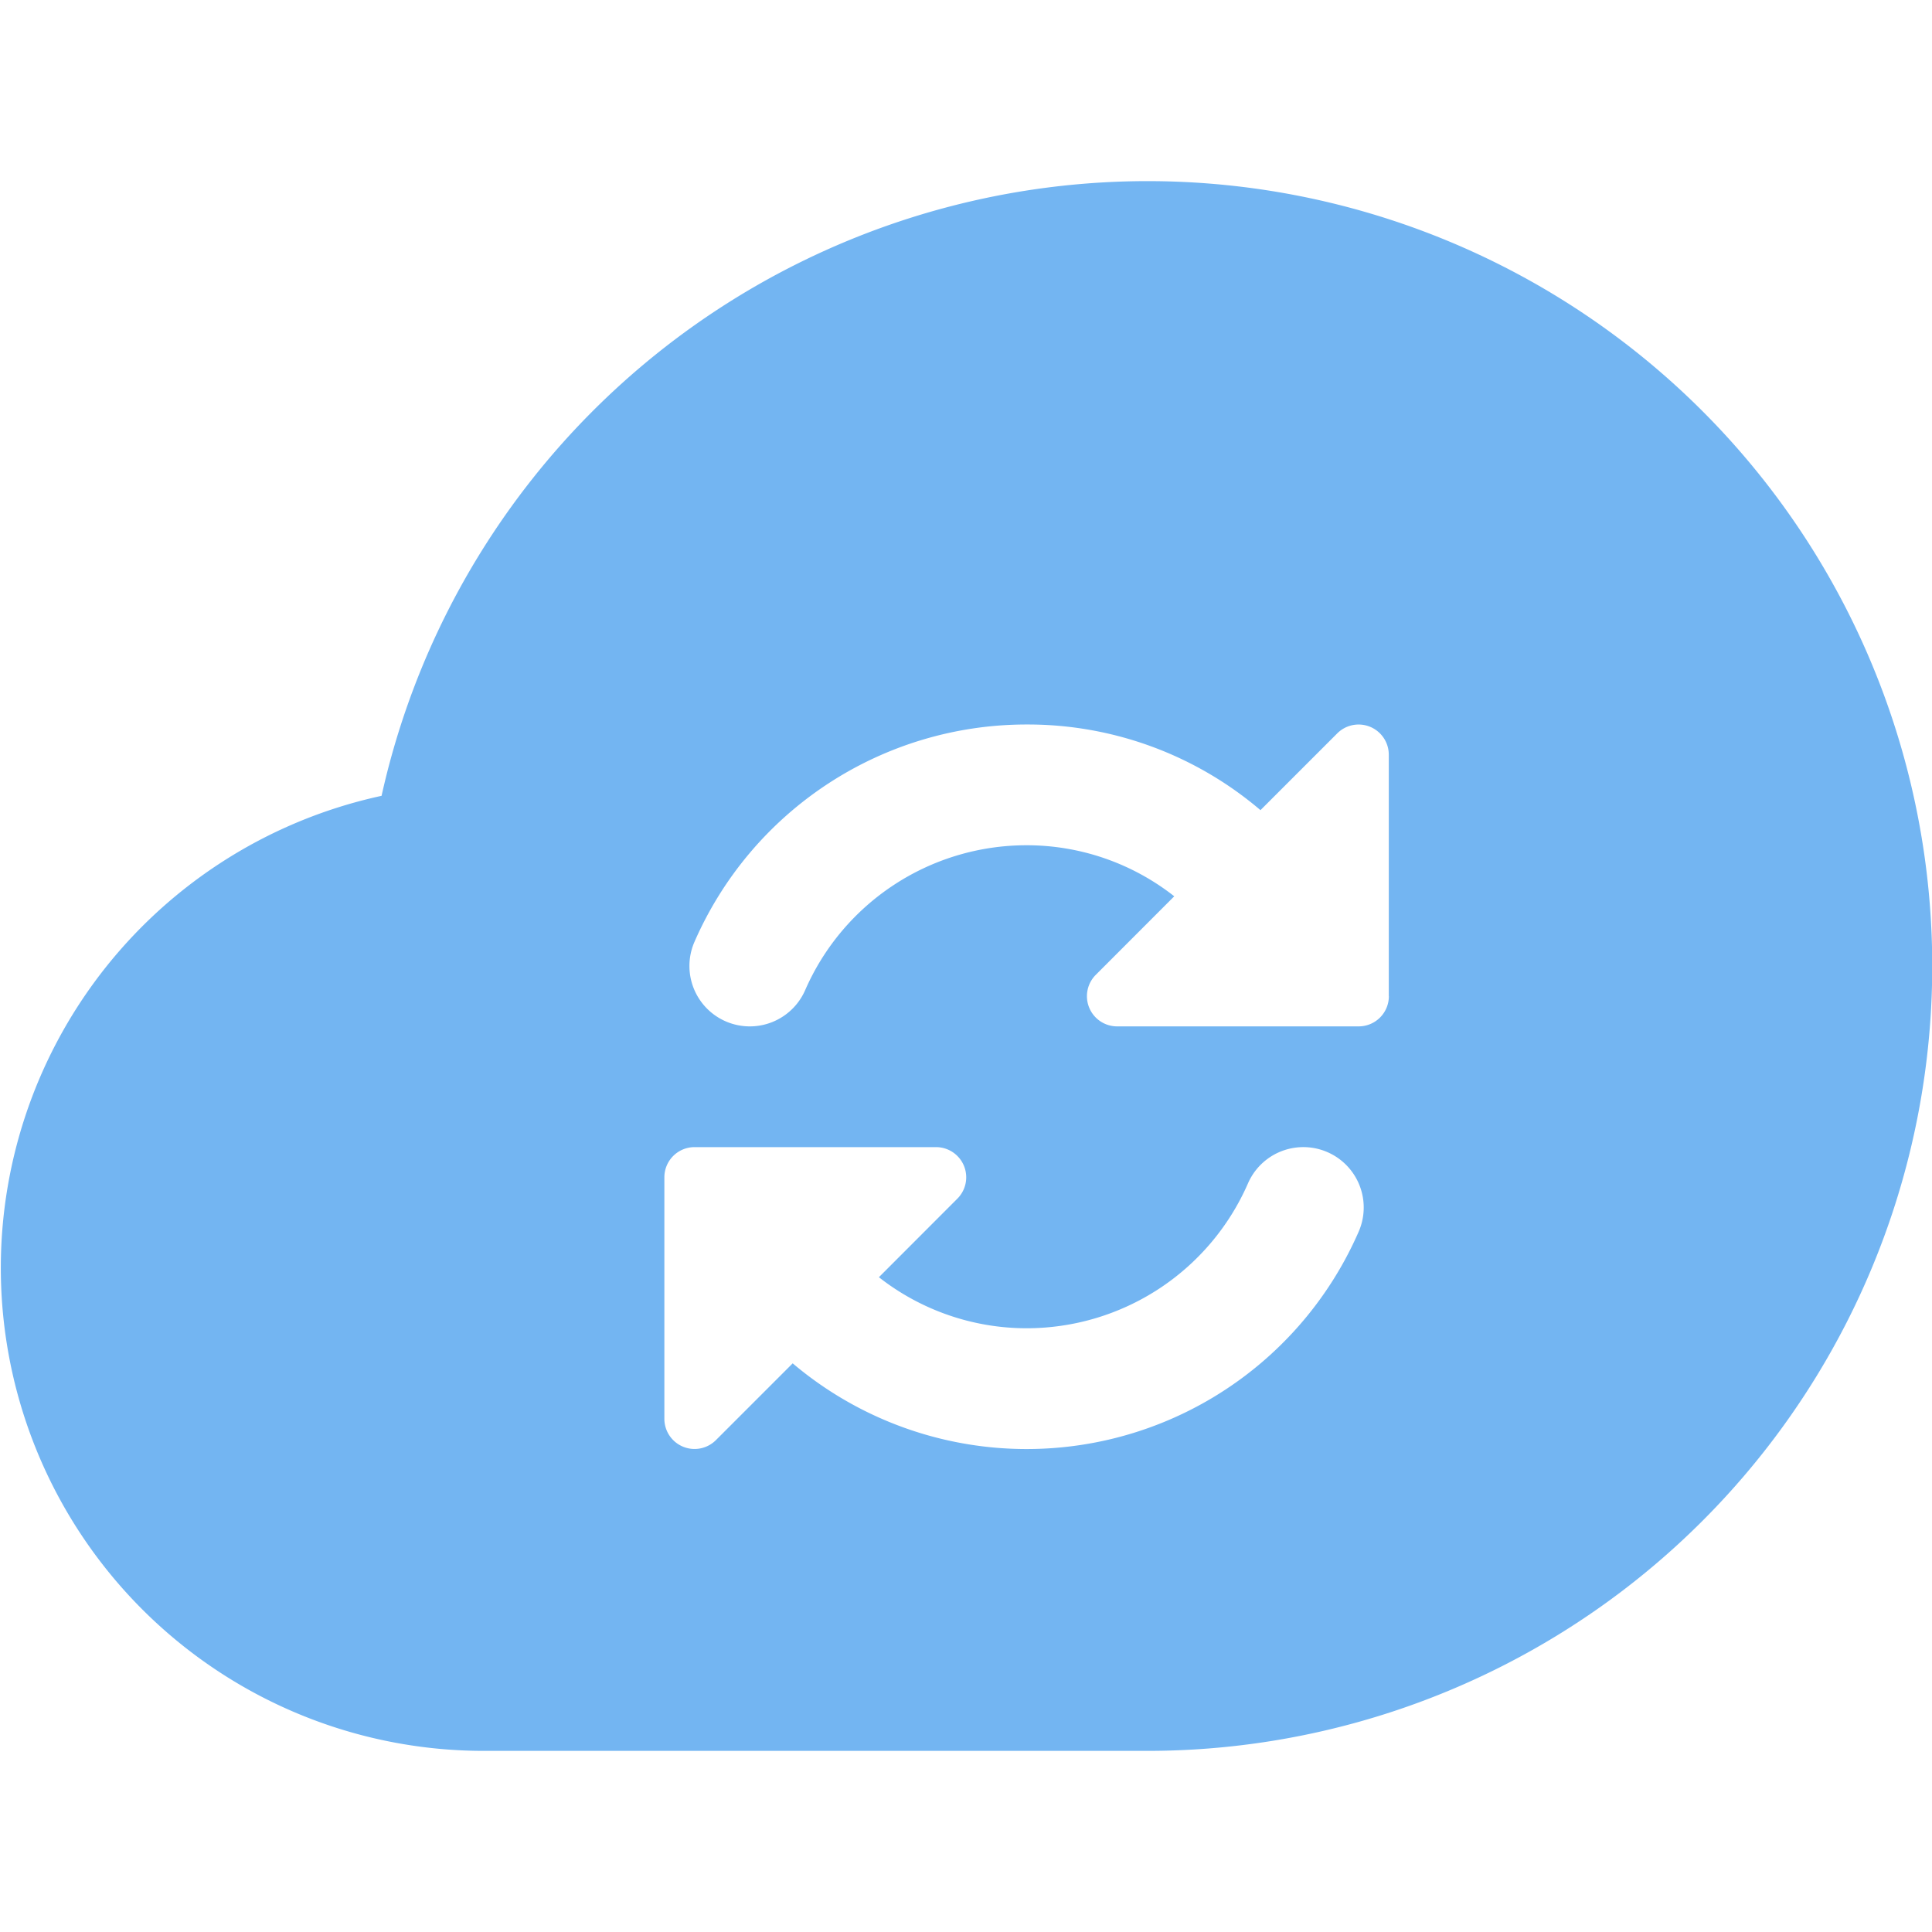 <svg viewBox="0 0 24 24" fill="none" height="24" width="24" xmlns="http://www.w3.org/2000/svg"><g clip-path="url(#a)"><path d="M14.252 2.25A9.75 9.75 0 0 0 4.74 9.886 6 6 0 0 0 6.003 21.75h8.25a9.75 9.75 0 1 0 0-19.5Zm2.626 13.05a4.5 4.5 0 0 1-7.031 1.636l-.954.954a.375.375 0 0 1-.64-.265v-3a.375.375 0 0 1 .374-.375h3a.375.375 0 0 1 .266.64l-.975.976c.523.41 1.17.634 1.835.634a3 3 0 0 0 2.75-1.8.75.75 0 0 1 1.375.6Zm.375-2.925a.375.375 0 0 1-.375.375h-3a.375.375 0 0 1-.266-.64l.975-.976a2.966 2.966 0 0 0-1.835-.634 3 3 0 0 0-2.75 1.8.75.75 0 1 1-1.375-.6A4.5 4.5 0 0 1 12.752 9a4.454 4.454 0 0 1 2.906 1.064l.954-.954a.375.375 0 0 1 .64.265v3Z" fill="#73B5F2"></path></g><defs><clipPath id="a"><path d="M0 0h24v24H0z" fill="white"></path></clipPath></defs></svg>